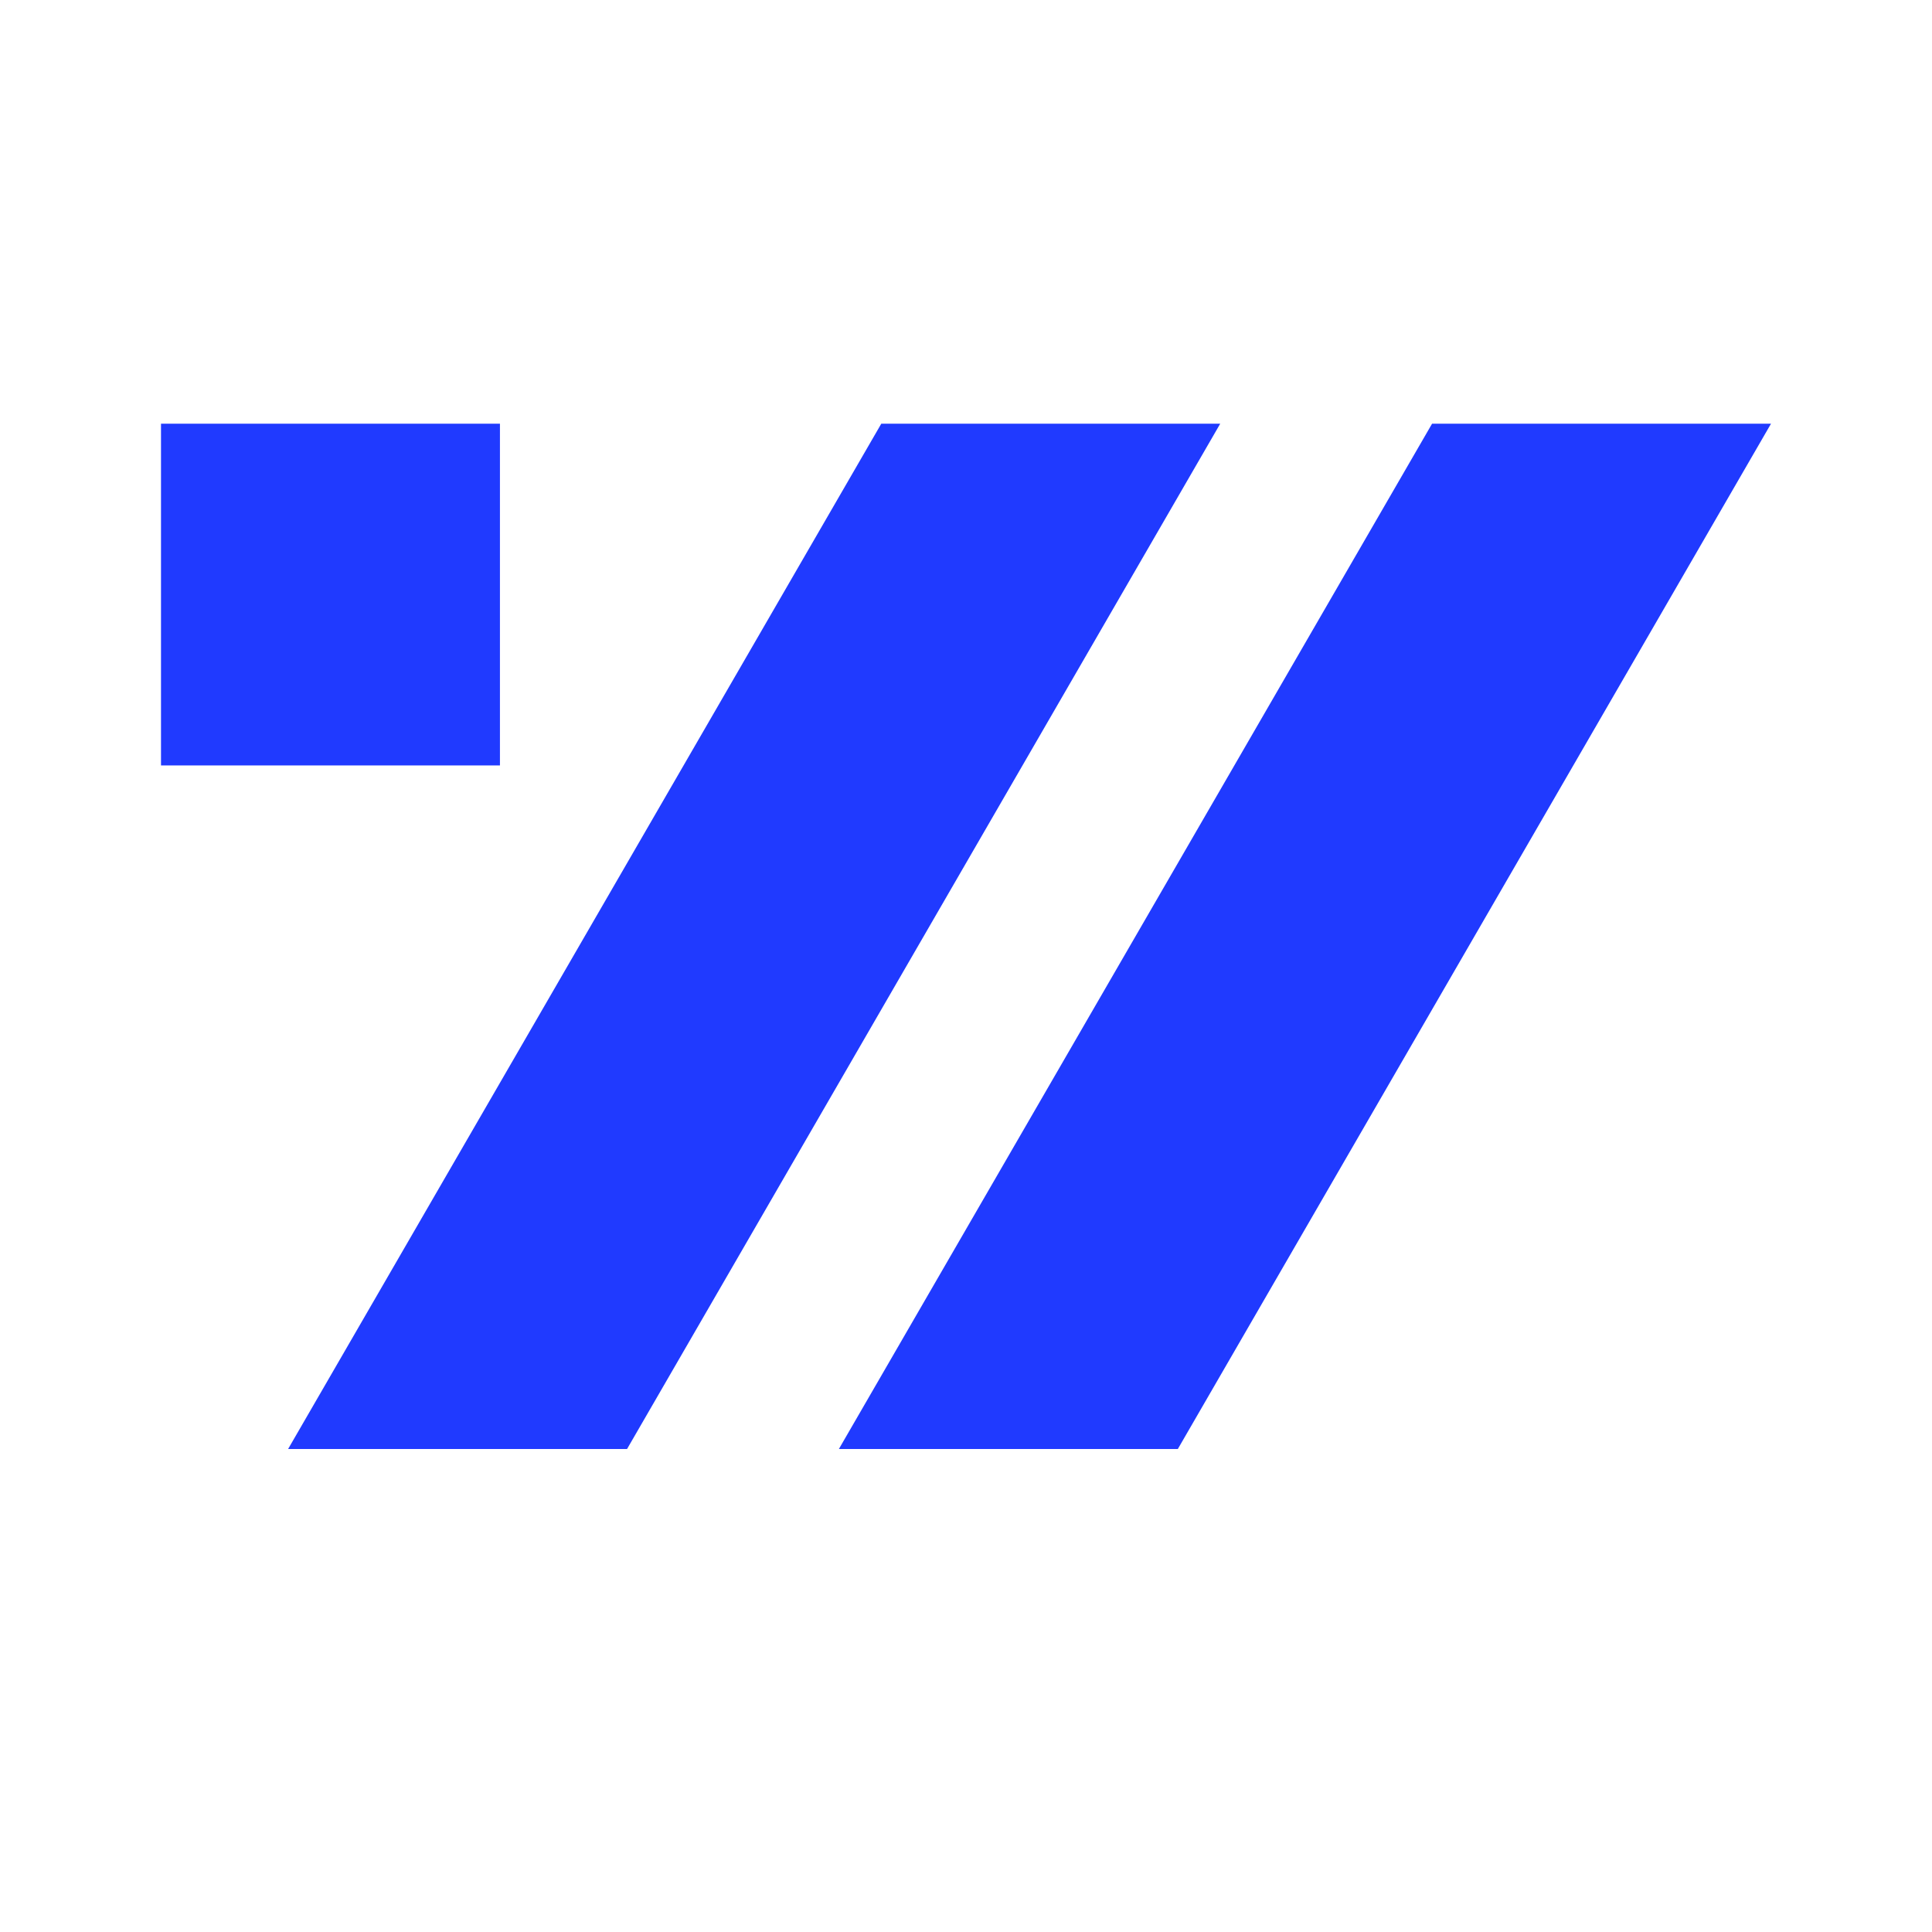 <svg xmlns="http://www.w3.org/2000/svg" version="1.1" xmlns:xlink="http://www.w3.org/1999/xlink" xmlns:svgjs="http://svgjs.dev/svgjs" width="48" height="48"><svg width="48" height="48" viewBox="0 0 48 48" fill="none" xmlns="http://www.w3.org/2000/svg">
<path d="M29.263 36L44 10.527H35.579L20.842 36H29.263ZM15.579 36L30.316 10.527H21.895L7.158 36H15.579ZM4 10.527H12.421V19.017H4V10.527Z" fill="#203AFF"></path>
</svg><style>@media (prefers-color-scheme: light) { :root { filter: none; } }
@media (prefers-color-scheme: dark) { :root { filter: none; } }
</style></svg>